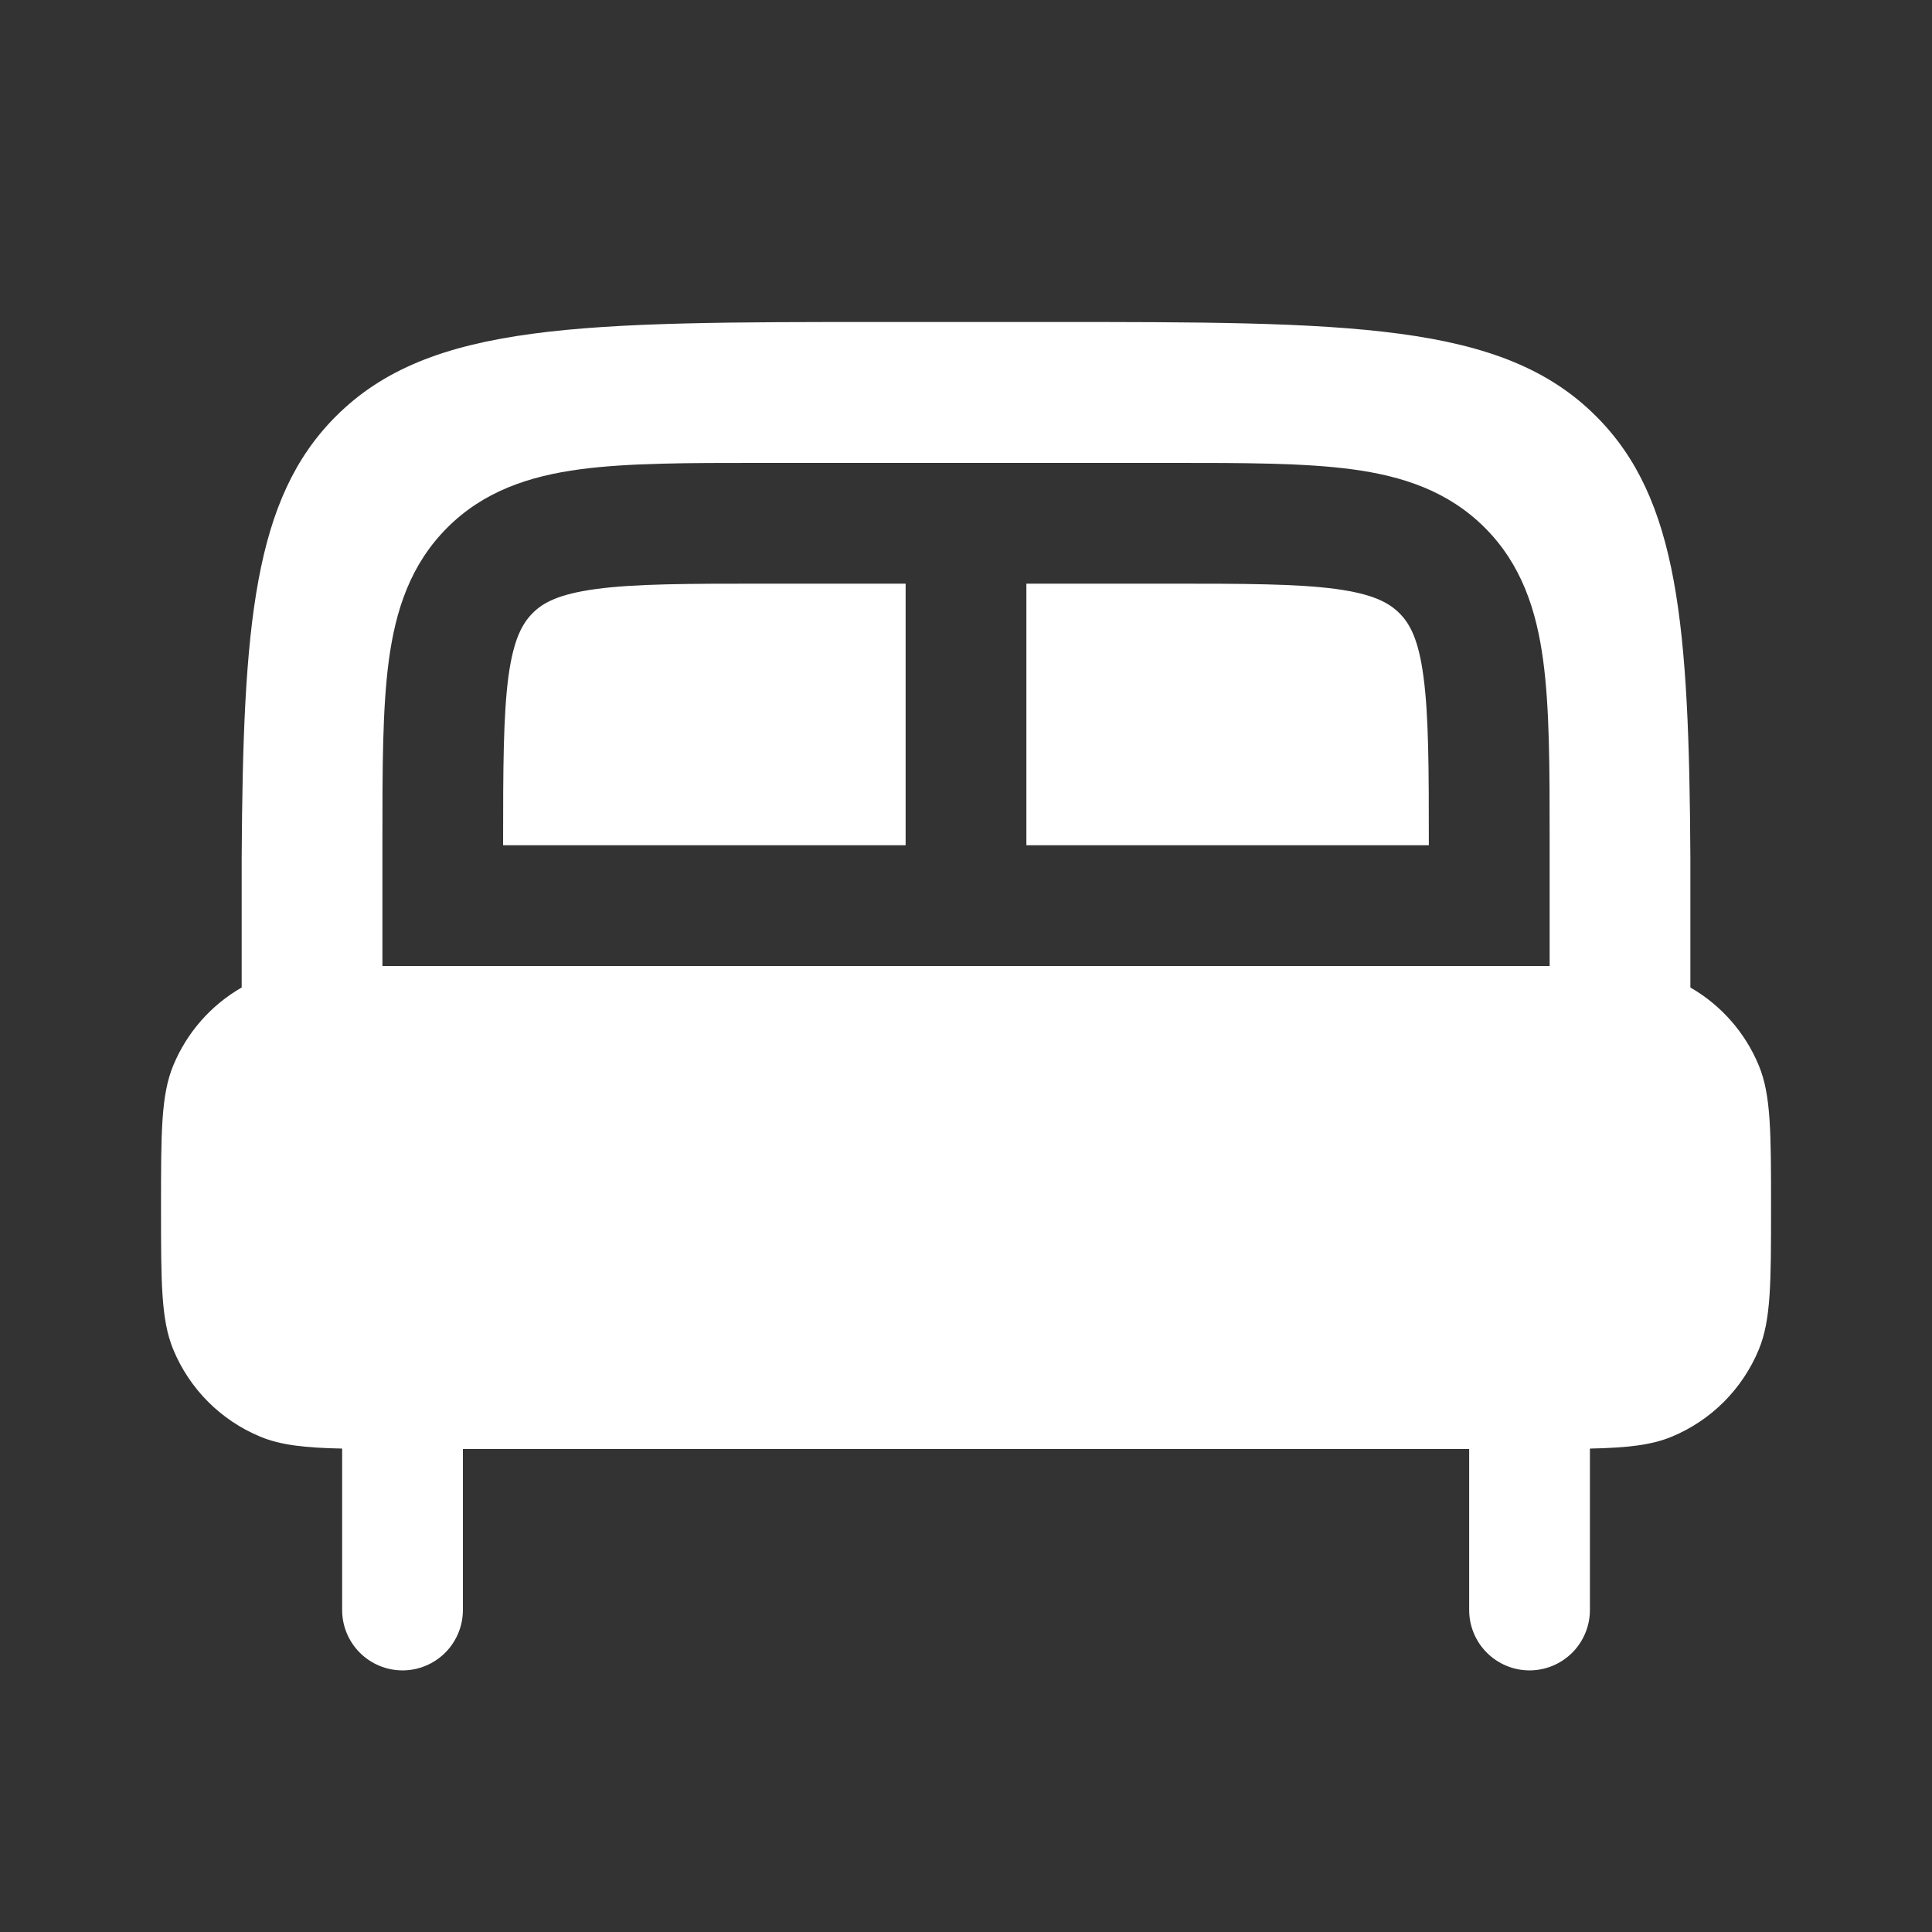 <?xml version="1.0" encoding="UTF-8"?> <svg xmlns="http://www.w3.org/2000/svg" width="32" height="32" viewBox="0 0 32 32" fill="none"><rect x="0" y="0" width="32" height="32" fill="#333333" stroke="none"/><path d="M15 14V9.667H12.666C11.381 9.667 10.517 9.669 9.873 9.756C9.258 9.839 8.994 9.981 8.821 10.156C8.648 10.331 8.505 10.592 8.421 11.207C8.336 11.851 8.333 12.715 8.333 14H15ZM23.666 14C23.666 12.715 23.664 11.851 23.577 11.207C23.496 10.592 23.352 10.328 23.177 10.155C23.002 9.981 22.741 9.839 22.126 9.755C21.482 9.669 20.618 9.667 19.333 9.667H17V14H23.666Z" fill="white"></path><path fill-rule="evenodd" clip-rule="evenodd" d="M17.334 5.333H14.667C9.639 5.333 7.124 5.333 5.563 6.896C4.199 8.259 4.026 10.347 4.003 14.199V16.356C3.493 16.649 3.095 17.103 2.87 17.647C2.667 18.136 2.667 18.757 2.667 20C2.667 21.243 2.667 21.864 2.87 22.353C3.004 22.677 3.2 22.971 3.448 23.219C3.696 23.467 3.99 23.663 4.314 23.797C4.65 23.936 5.047 23.98 5.667 23.993V26.667C5.667 26.932 5.772 27.186 5.96 27.374C6.147 27.561 6.402 27.667 6.667 27.667C6.932 27.667 7.187 27.561 7.374 27.374C7.562 27.186 7.667 26.932 7.667 26.667V24H24.334V26.667C24.334 26.932 24.439 27.186 24.627 27.374C24.814 27.561 25.068 27.667 25.334 27.667C25.599 27.667 25.853 27.561 26.041 27.374C26.228 27.186 26.334 26.932 26.334 26.667V23.993C26.952 23.98 27.351 23.936 27.687 23.797C28.011 23.663 28.305 23.467 28.553 23.219C28.8 22.971 28.997 22.677 29.131 22.353C29.334 21.864 29.334 21.243 29.334 20C29.334 18.757 29.334 18.136 29.131 17.647C28.906 17.103 28.507 16.649 27.998 16.356V14.199C27.975 10.347 27.802 8.259 26.438 6.896C24.878 5.333 22.363 5.333 17.334 5.333ZM25.667 16V13.931C25.667 12.733 25.667 11.733 25.56 10.941C25.448 10.104 25.2 9.348 24.594 8.741C23.986 8.133 23.23 7.885 22.394 7.773C21.6 7.667 20.6 7.667 19.403 7.667H12.598C11.4 7.667 10.4 7.667 9.608 7.773C8.771 7.885 8.015 8.133 7.408 8.74C6.8 9.348 6.552 10.104 6.44 10.94C6.334 11.733 6.334 12.733 6.334 13.931V16H25.667Z" fill="white"></path></svg> 